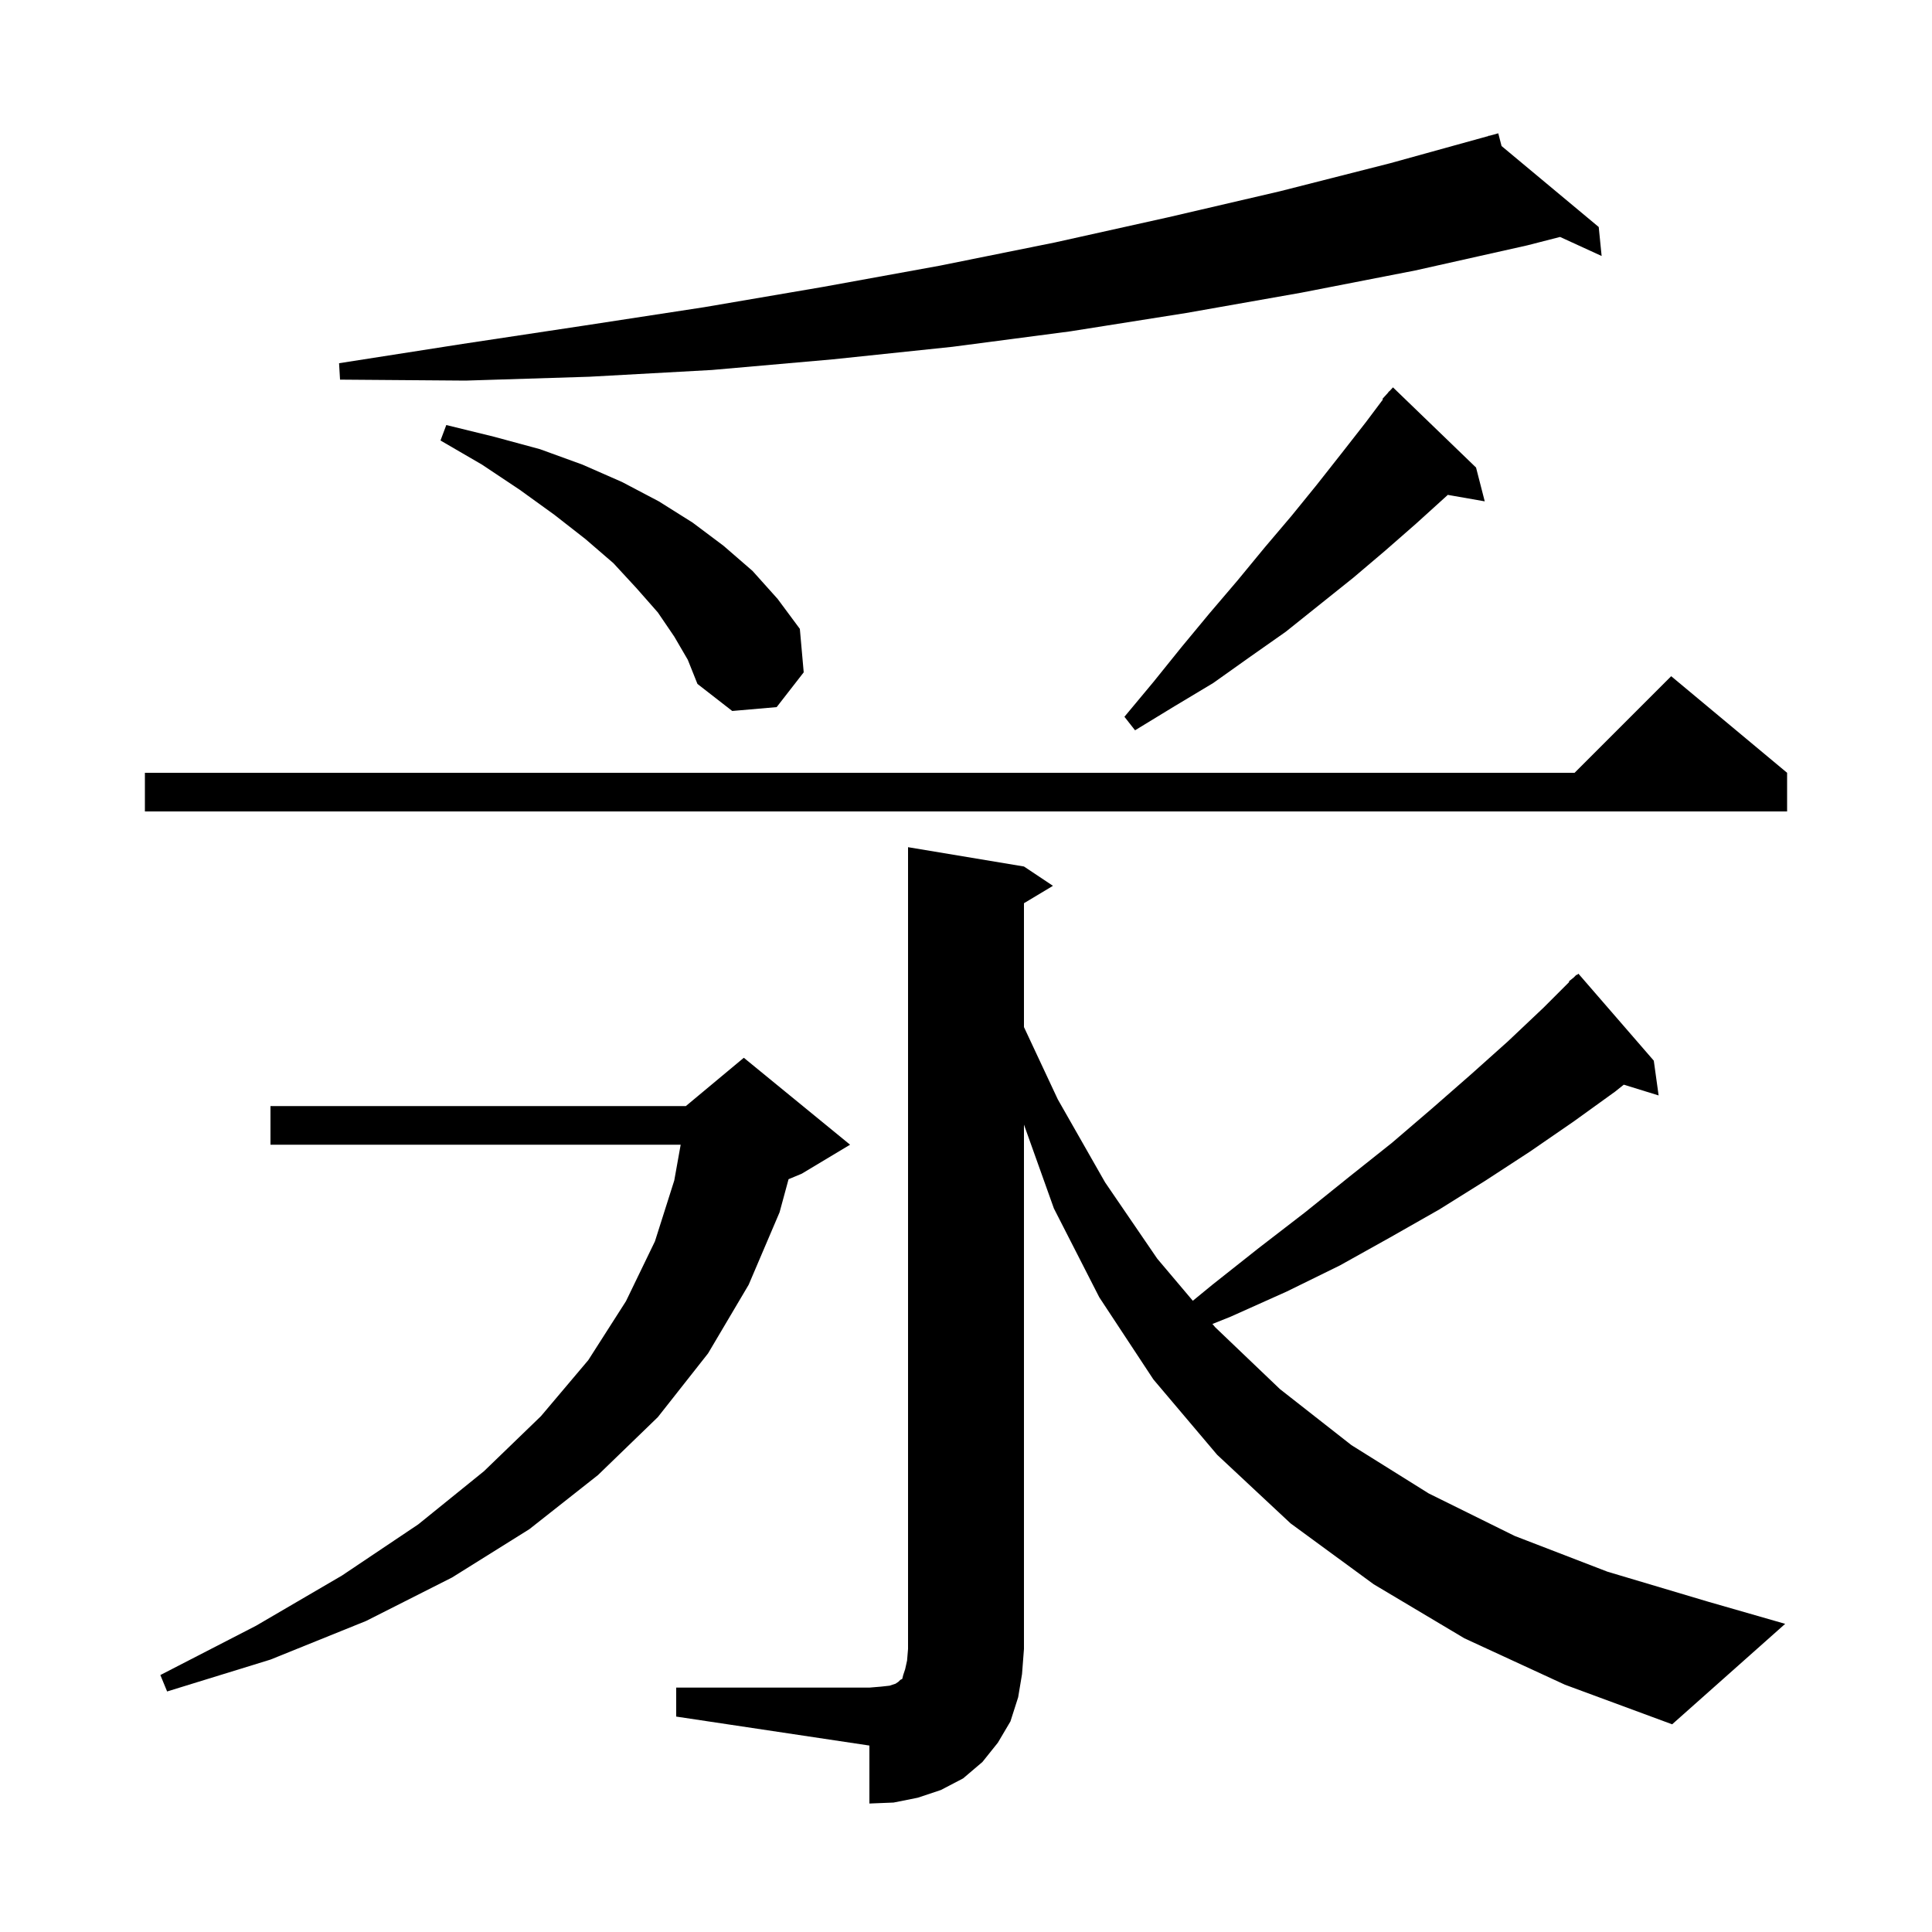 <svg xmlns="http://www.w3.org/2000/svg" xmlns:xlink="http://www.w3.org/1999/xlink" version="1.1" baseProfile="full" viewBox="0 0 200 200" width="200" height="200"><g fill="currentColor"><path d="M 70.0 174.7 L 90.0 174.7 L 91.2 174.6 L 92.1 174.5 L 92.7 174.3 L 93.0 174.1 L 93.2 173.9 L 93.4 173.8 L 93.5 173.4 L 93.7 172.8 L 93.9 171.9 L 94.0 170.7 L 94.0 87.7 L 106.0 89.7 L 109.0 91.7 L 106.0 93.5 L 106.0 106.323 L 109.5 113.8 L 114.4 122.4 L 119.8 130.3 L 123.481 134.656 L 125.5 133.0 L 130.3 129.2 L 135.1 125.5 L 139.7 121.8 L 144.1 118.3 L 148.3 114.7 L 152.3 111.2 L 156.1 107.8 L 159.8 104.3 L 162.452 101.648 L 162.4 101.6 L 162.9 101.2 L 163.2 100.9 L 163.231 100.935 L 163.4 100.8 L 171.2 109.8 L 171.7 113.4 L 168.093 112.285 L 167.2 113.0 L 162.9 116.1 L 158.4 119.2 L 153.8 122.2 L 149.0 125.2 L 143.9 128.1 L 138.7 131.0 L 133.2 133.7 L 127.4 136.3 L 125.509 137.056 L 125.8 137.4 L 132.5 143.8 L 139.9 149.6 L 147.9 154.6 L 156.8 159.0 L 166.4 162.7 L 176.8 165.8 L 184.8 168.1 L 173.1 178.5 L 162.0 174.4 L 151.6 169.6 L 142.2 164.0 L 133.6 157.7 L 126.0 150.6 L 119.4 142.8 L 113.8 134.3 L 109.1 125.1 L 106.0 116.42 L 106.0 170.7 L 105.8 173.3 L 105.4 175.7 L 104.6 178.2 L 103.3 180.4 L 101.7 182.4 L 99.7 184.1 L 97.4 185.3 L 95.0 186.1 L 92.5 186.6 L 90.0 186.7 L 90.0 180.7 L 70.0 177.7 Z M 88.0 118.5 L 83.0 121.5 L 81.632 122.07 L 80.7 125.5 L 77.5 133.0 L 73.3 140.1 L 68.1 146.7 L 61.9 152.7 L 54.8 158.3 L 46.8 163.3 L 37.9 167.8 L 28.0 171.8 L 17.3 175.1 L 16.6 173.4 L 26.5 168.3 L 35.4 163.1 L 43.3 157.8 L 50.1 152.3 L 56.0 146.6 L 60.9 140.8 L 64.8 134.7 L 67.8 128.5 L 69.8 122.2 L 70.463 118.5 L 28.0 118.5 L 28.0 114.5 L 71.0 114.5 L 77.0 109.5 Z M 185.0 80.0 L 185.0 84.0 L 15.0 84.0 L 15.0 80.0 L 163.0 80.0 L 173.0 70.0 Z M 152.8 48.4 L 153.7 51.9 L 149.874 51.229 L 149.8 51.3 L 146.6 54.2 L 143.4 57.0 L 140.1 59.8 L 133.1 65.4 L 129.4 68.0 L 125.6 70.7 L 121.6 73.1 L 117.5 75.6 L 116.4 74.2 L 119.4 70.6 L 122.3 67.0 L 125.2 63.5 L 128.1 60.1 L 130.9 56.7 L 133.7 53.4 L 136.3 50.2 L 138.9 46.9 L 141.4 43.7 L 143.165 41.347 L 143.1 41.3 L 143.65 40.7 L 143.8 40.5 L 143.818 40.516 L 144.2 40.1 Z M 69.8 65.9 L 68.1 63.4 L 65.9 60.9 L 63.5 58.3 L 60.6 55.8 L 57.4 53.3 L 53.8 50.7 L 49.9 48.1 L 45.6 45.6 L 46.2 44.0 L 51.1 45.2 L 55.9 46.5 L 60.3 48.1 L 64.4 49.9 L 68.2 51.9 L 71.7 54.1 L 74.9 56.5 L 77.9 59.1 L 80.5 62.0 L 82.8 65.1 L 83.2 69.6 L 80.4 73.2 L 75.8 73.6 L 72.2 70.8 L 71.2 68.3 Z M 155.441 15.117 L 165.5 23.5 L 165.8 26.5 L 161.497 24.528 L 158.1 25.4 L 146.5 28.0 L 134.7 30.3 L 122.8 32.4 L 110.8 34.3 L 98.6 35.9 L 86.2 37.2 L 73.7 38.3 L 61.0 39.0 L 48.2 39.4 L 35.2 39.3 L 35.1 37.6 L 47.9 35.6 L 60.5 33.7 L 72.9 31.8 L 85.2 29.7 L 97.3 27.5 L 109.2 25.1 L 120.9 22.5 L 132.5 19.8 L 143.9 16.9 L 154.125 14.07 L 154.1 14.0 L 154.169 14.058 L 155.1 13.8 Z "/></g></svg>